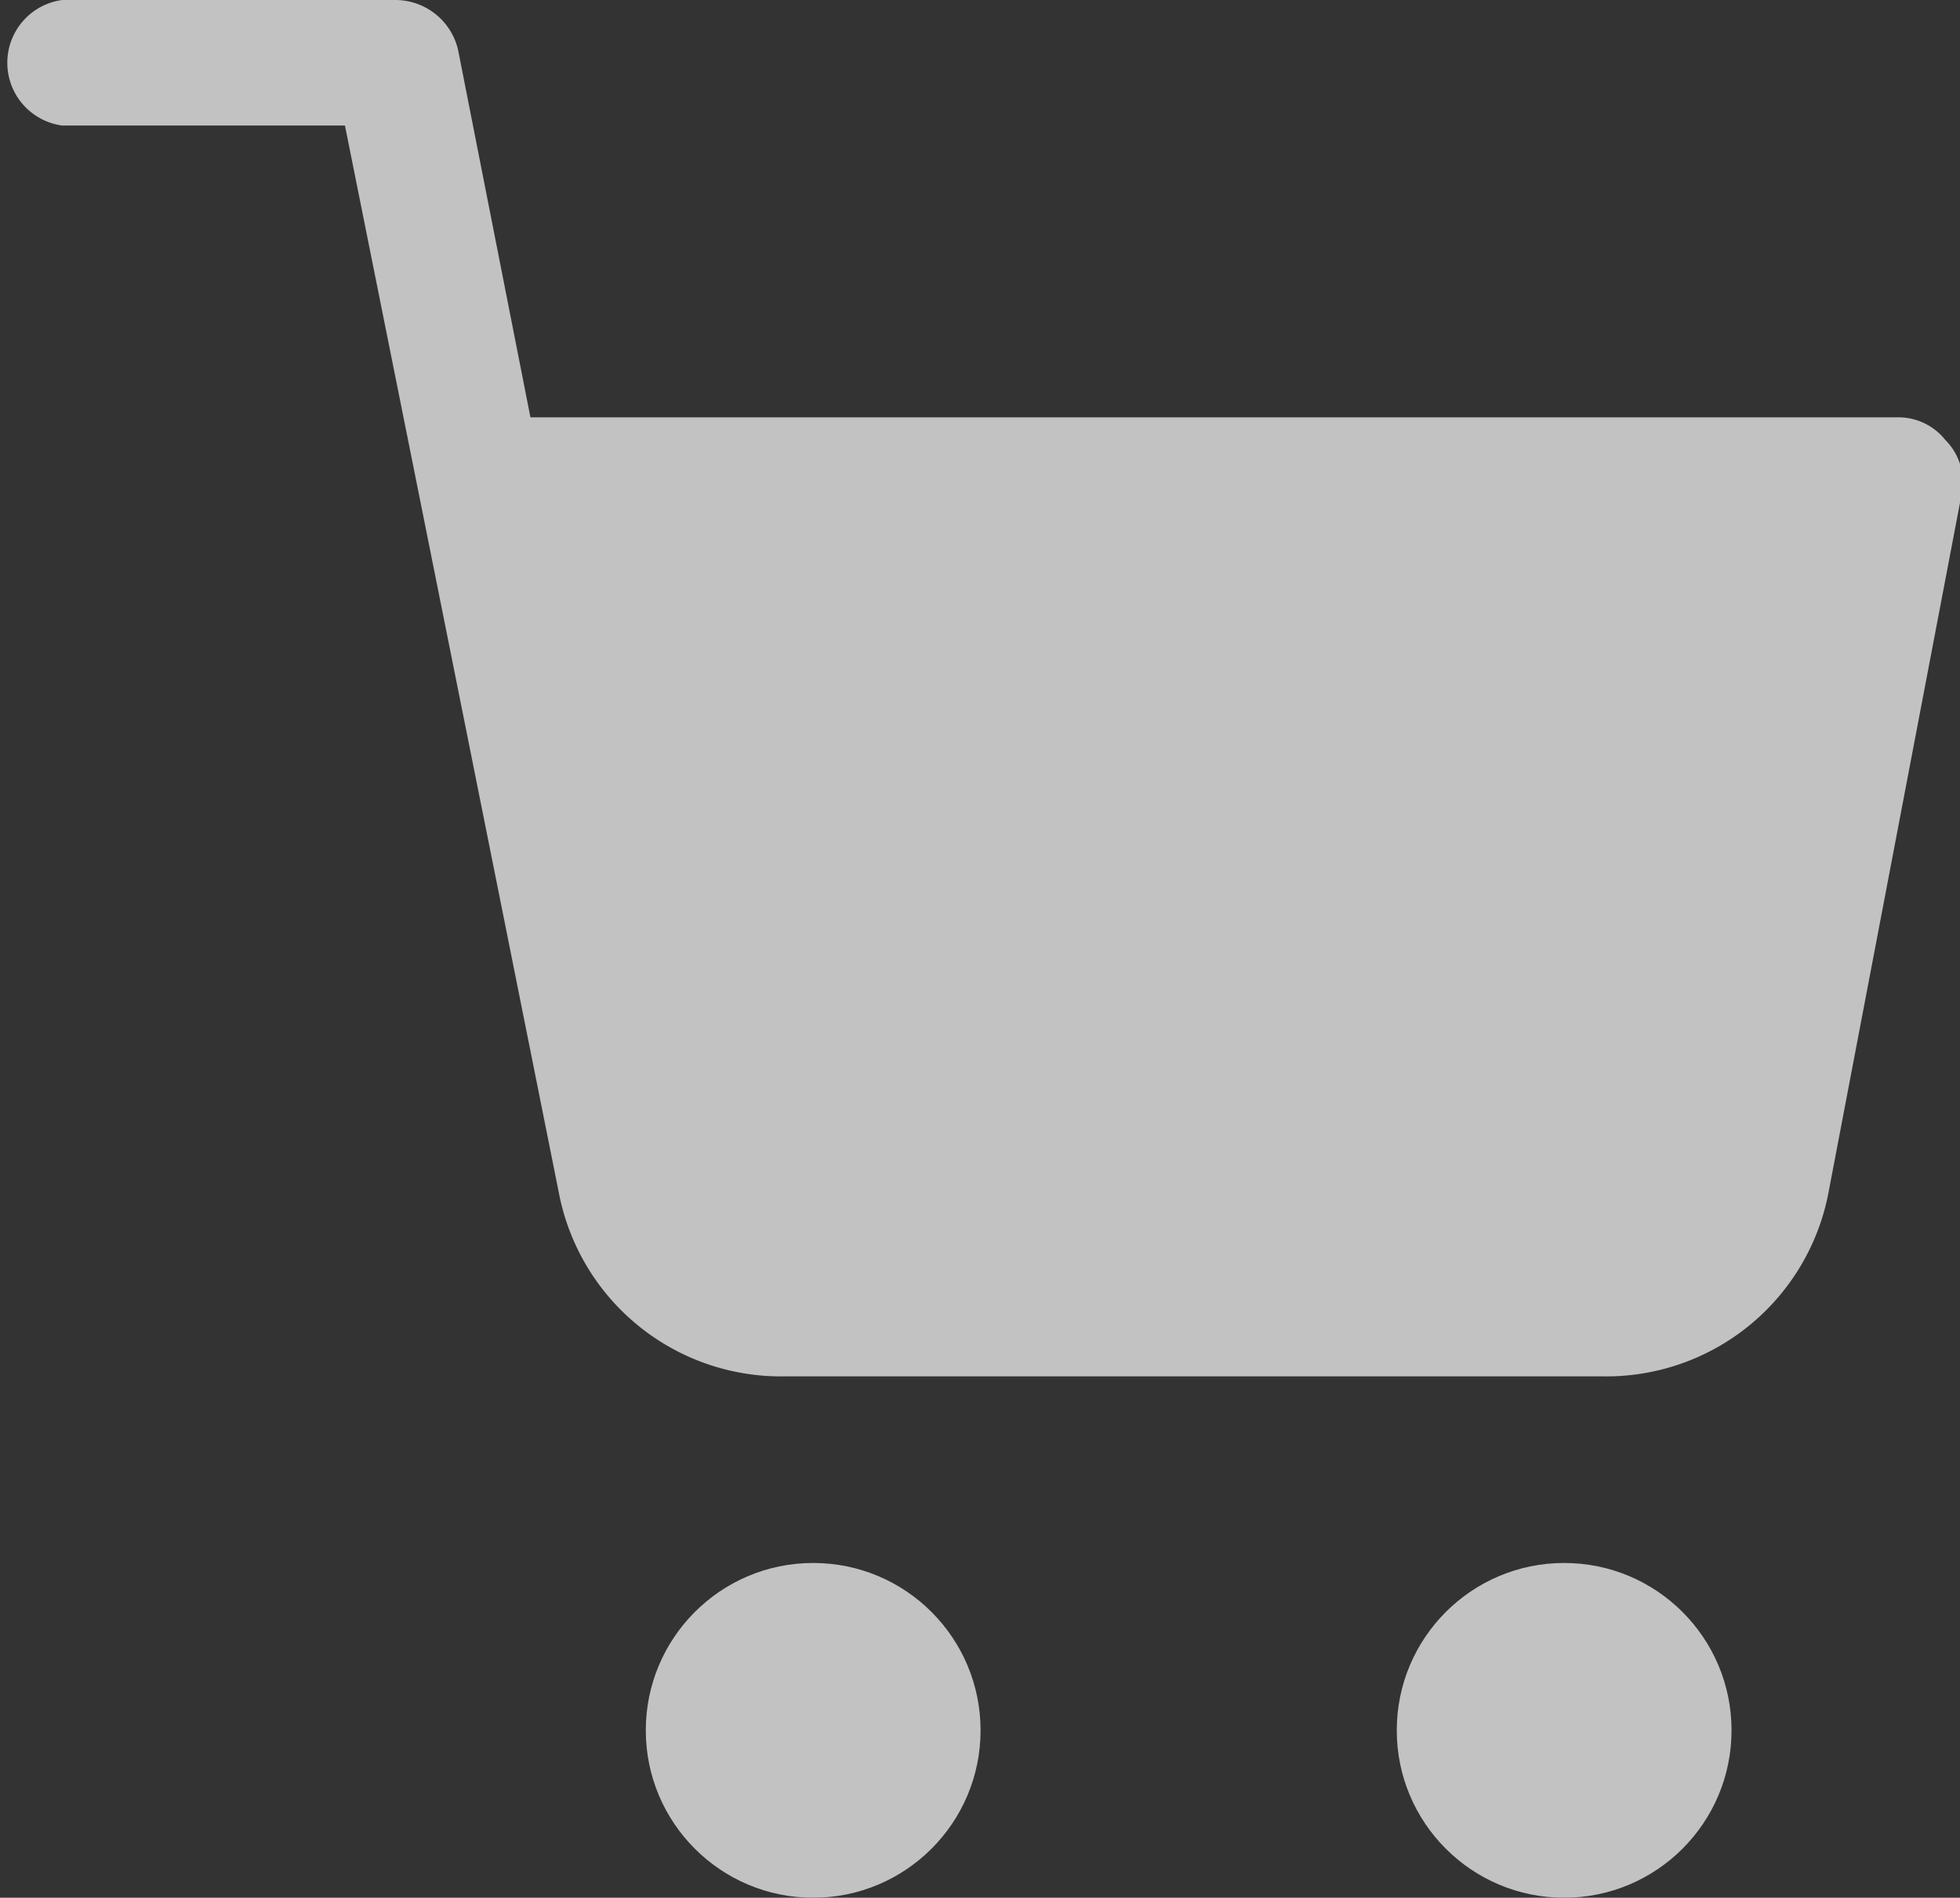 <svg xmlns="http://www.w3.org/2000/svg" viewBox="0 0 17.33 16.78"><rect x="0" y="0" width="17.33" height="16.78" fill="#333333" stroke="none"/><defs><style>.cls-1{opacity:0.7;}.cls-2{fill:#fff;}</style></defs><title>00_menu_ico_shop_white</title><g id="Capa_2" data-name="Capa 2"><g id="Capa_2-2" data-name="Capa 2"><g class="cls-1"><circle class="cls-2" cx="7.19" cy="15.3" r="1.48"/><circle class="cls-2" cx="13.83" cy="15.3" r="1.48"/><path class="cls-2" d="M17.2,3.89a.53.53,0,0,0-.42-.2H4.69L4.05.44A.57.57,0,0,0,3.5,0H.55a.56.56,0,0,0,0,1.11h2.5L3.7,4.35h0l1.24,6.19a2,2,0,0,0,2,1.63h7.23a2,2,0,0,0,2-1.64l1.18-6.19A.53.53,0,0,0,17.2,3.89Z"/></g></g></g></svg>